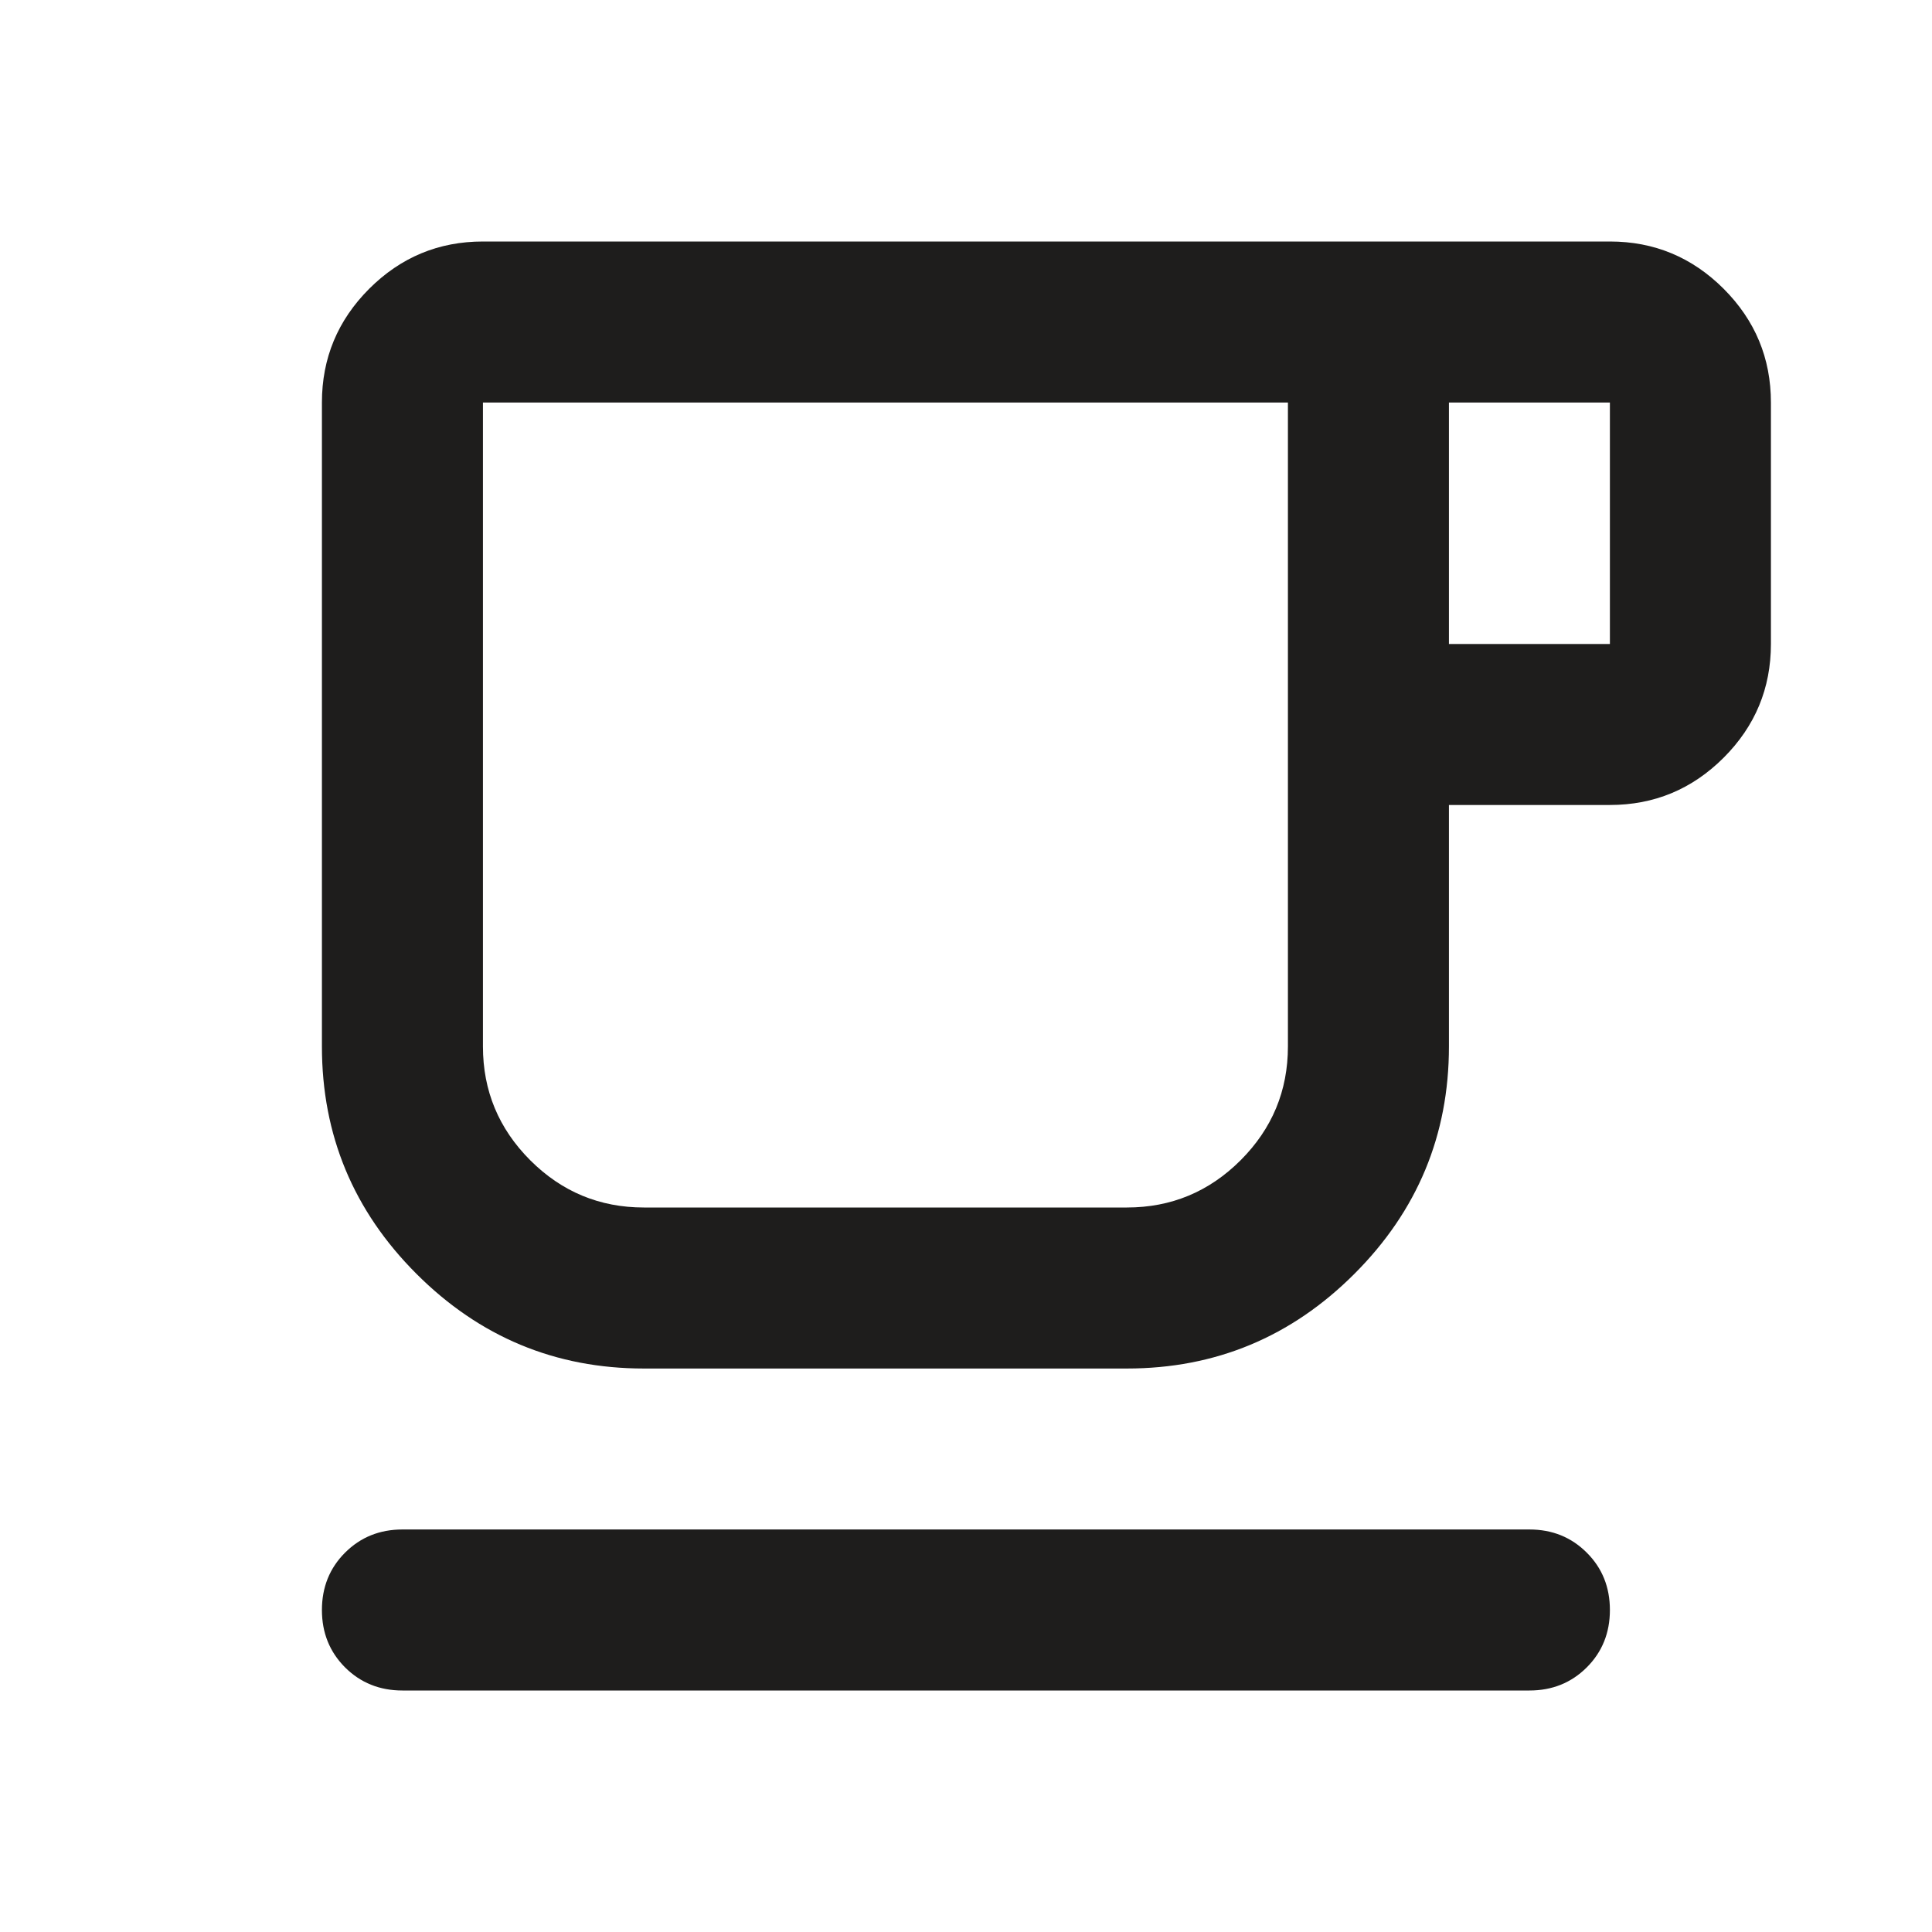 <svg width="32" height="32" viewBox="0 0 32 32" fill="none" xmlns="http://www.w3.org/2000/svg">
<g id="RoundedIcons/Medium/Cafe">
<mask id="mask0_13374_69066" style="mask-type:alpha" maskUnits="userSpaceOnUse" x="0" y="0" width="32" height="32">
<rect id="Bounding box" width="32" height="32" fill="#D9D9D9"/>
</mask>
<g mask="url(#mask0_13374_69066)">
<path id="local_cafe" d="M6.665 28C6.288 28 5.971 27.872 5.715 27.617C5.46 27.361 5.332 27.044 5.332 26.667C5.332 26.289 5.46 25.972 5.715 25.717C5.971 25.461 6.288 25.333 6.665 25.333H25.332C25.71 25.333 26.026 25.461 26.282 25.717C26.538 25.972 26.665 26.289 26.665 26.667C26.665 27.044 26.538 27.361 26.282 27.617C26.026 27.872 25.71 28 25.332 28H6.665ZM10.665 22.667C9.199 22.667 7.943 22.144 6.899 21.1C5.854 20.056 5.332 18.8 5.332 17.333V6.667C5.332 5.933 5.593 5.306 6.115 4.783C6.638 4.261 7.265 4 7.999 4H26.665C27.399 4 28.026 4.261 28.549 4.783C29.071 5.306 29.332 5.933 29.332 6.667V10.667C29.332 11.4 29.071 12.028 28.549 12.55C28.026 13.072 27.399 13.333 26.665 13.333H23.999V17.333C23.999 18.8 23.477 20.056 22.432 21.1C21.388 22.144 20.132 22.667 18.665 22.667H10.665ZM10.665 20H18.665C19.399 20 20.026 19.739 20.549 19.217C21.071 18.694 21.332 18.067 21.332 17.333V6.667H7.999V17.333C7.999 18.067 8.26 18.694 8.782 19.217C9.304 19.739 9.932 20 10.665 20ZM23.999 10.667H26.665V6.667H23.999V10.667ZM10.665 20H7.999H21.332H10.665Z" fill="#1E1D1C"/>
</g>
</g>
</svg>
